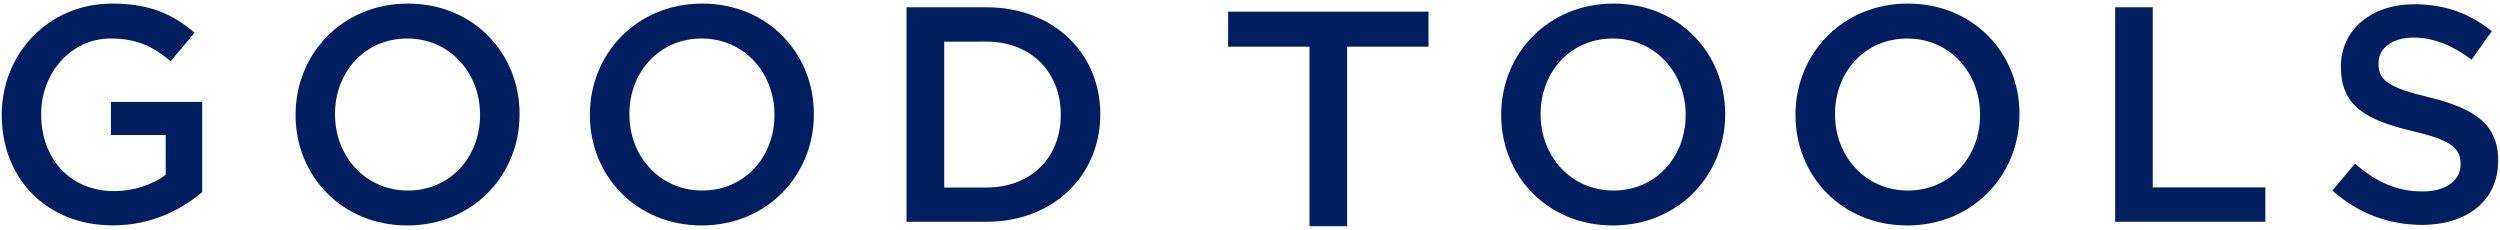 <?xml version="1.0" encoding="utf-8"?>
<!-- Generator: Adobe Illustrator 27.1.1, SVG Export Plug-In . SVG Version: 6.00 Build 0)  -->
<svg version="1.1" id="レイヤー_1" xmlns="http://www.w3.org/2000/svg" xmlns:xlink="http://www.w3.org/1999/xlink" x="0px"
	 y="0px" viewBox="0 0 272 25" style="enable-background:new 0 0 272 25;" xml:space="preserve">
<style type="text/css">
	.st0{fill:#001E60;}
</style>
<g>
	<path class="st0" d="M0.19,12.53v-0.07c0-6.53,4.99-12.07,12.02-12.07c4.06,0,6.56,1.13,8.96,3.17l-2.6,3.1
		c-1.8-1.5-3.56-2.47-6.53-2.47c-4.29,0-7.56,3.73-7.56,8.2v0.07c0,4.8,3.16,8.33,7.92,8.33c2.2,0,4.19-0.7,5.63-1.77v-4.33h-5.96
		v-3.6H22v9.8c-2.3,1.97-5.59,3.63-9.72,3.63C4.98,24.52,0.19,19.33,0.19,12.53"/>
	<path class="st0" d="M32.16,12.53v-0.07c0-6.57,5.06-12.07,12.22-12.07c7.16,0,12.15,5.43,12.15,12v0.07
		c0,6.57-5.06,12.07-12.22,12.07C37.15,24.52,32.16,19.09,32.16,12.53 M52.23,12.53v-0.07c0-4.53-3.3-8.27-7.92-8.27
		c-4.63,0-7.86,3.67-7.86,8.2v0.07c0,4.53,3.3,8.27,7.92,8.27C49.01,20.73,52.23,17.06,52.23,12.53"/>
	<path class="st0" d="M64.18,12.53v-0.07c0-6.57,5.06-12.07,12.22-12.07c7.16,0,12.15,5.43,12.15,12v0.07
		c0,6.57-5.06,12.07-12.22,12.07C69.18,24.52,64.18,19.09,64.18,12.53 M84.26,12.53v-0.07c0-4.53-3.3-8.27-7.92-8.27
		c-4.63,0-7.86,3.67-7.86,8.2v0.07c0,4.53,3.3,8.27,7.92,8.27C81.03,20.73,84.26,17.06,84.26,12.53"/>
	<path class="st0" d="M98.63,0.79h8.69c7.32,0,12.39,5.03,12.39,11.6v0.07c0,6.57-5.06,11.67-12.39,11.67h-8.69V0.79z M102.73,4.53
		v15.87h4.59c4.89,0,8.09-3.3,8.09-7.87v-0.07c0-4.57-3.2-7.93-8.09-7.93H102.73z"/>
	<path class="st0" d="M163.33,12.53v-0.07c0-6.57,5.06-12.07,12.22-12.07c7.16,0,12.15,5.43,12.15,12v0.07
		c0,6.57-5.06,12.07-12.22,12.07S163.33,19.09,163.33,12.53 M183.4,12.53v-0.07c0-4.53-3.3-8.27-7.92-8.27
		c-4.63,0-7.86,3.67-7.86,8.2v0.07c0,4.53,3.3,8.27,7.92,8.27C180.17,20.73,183.4,17.06,183.4,12.53"/>
	<path class="st0" d="M195.35,12.53v-0.07c0-6.57,5.06-12.07,12.22-12.07c7.16,0,12.15,5.43,12.15,12v0.07
		c0,6.57-5.06,12.07-12.22,12.07S195.35,19.09,195.35,12.53 M215.43,12.53v-0.07c0-4.53-3.3-8.27-7.92-8.27
		c-4.63,0-7.86,3.67-7.86,8.2v0.07c0,4.53,3.3,8.27,7.92,8.27C212.2,20.73,215.43,17.06,215.43,12.53"/>
	<polygon class="st0" points="230.13,0.79 234.22,0.79 234.22,20.39 246.47,20.39 246.47,24.13 230.13,24.13 	"/>
	<path class="st0" d="M253.76,20.73l2.46-2.93c2.23,1.93,4.49,3.03,7.36,3.03c2.53,0,4.13-1.2,4.13-2.93v-0.07
		c0-1.67-0.93-2.57-5.26-3.57c-4.96-1.2-7.76-2.67-7.76-6.97V7.23c0-4,3.33-6.77,7.96-6.77c3.4,0,6.09,1.03,8.46,2.93l-2.2,3.1
		c-2.1-1.57-4.19-2.4-6.33-2.4c-2.4,0-3.8,1.23-3.8,2.77v0.07c0,1.8,1.07,2.6,5.56,3.67c4.93,1.2,7.46,2.97,7.46,6.83v0.07
		c0,4.37-3.43,6.97-8.32,6.97C259.92,24.46,256.56,23.23,253.76,20.73"/>
	<polygon class="st0" points="142.47,5.08 133.62,5.08 133.62,1.27 155.42,1.27 155.42,5.08 146.57,5.08 146.57,24.61 142.47,24.61 
			"/>
</g>
</svg>
